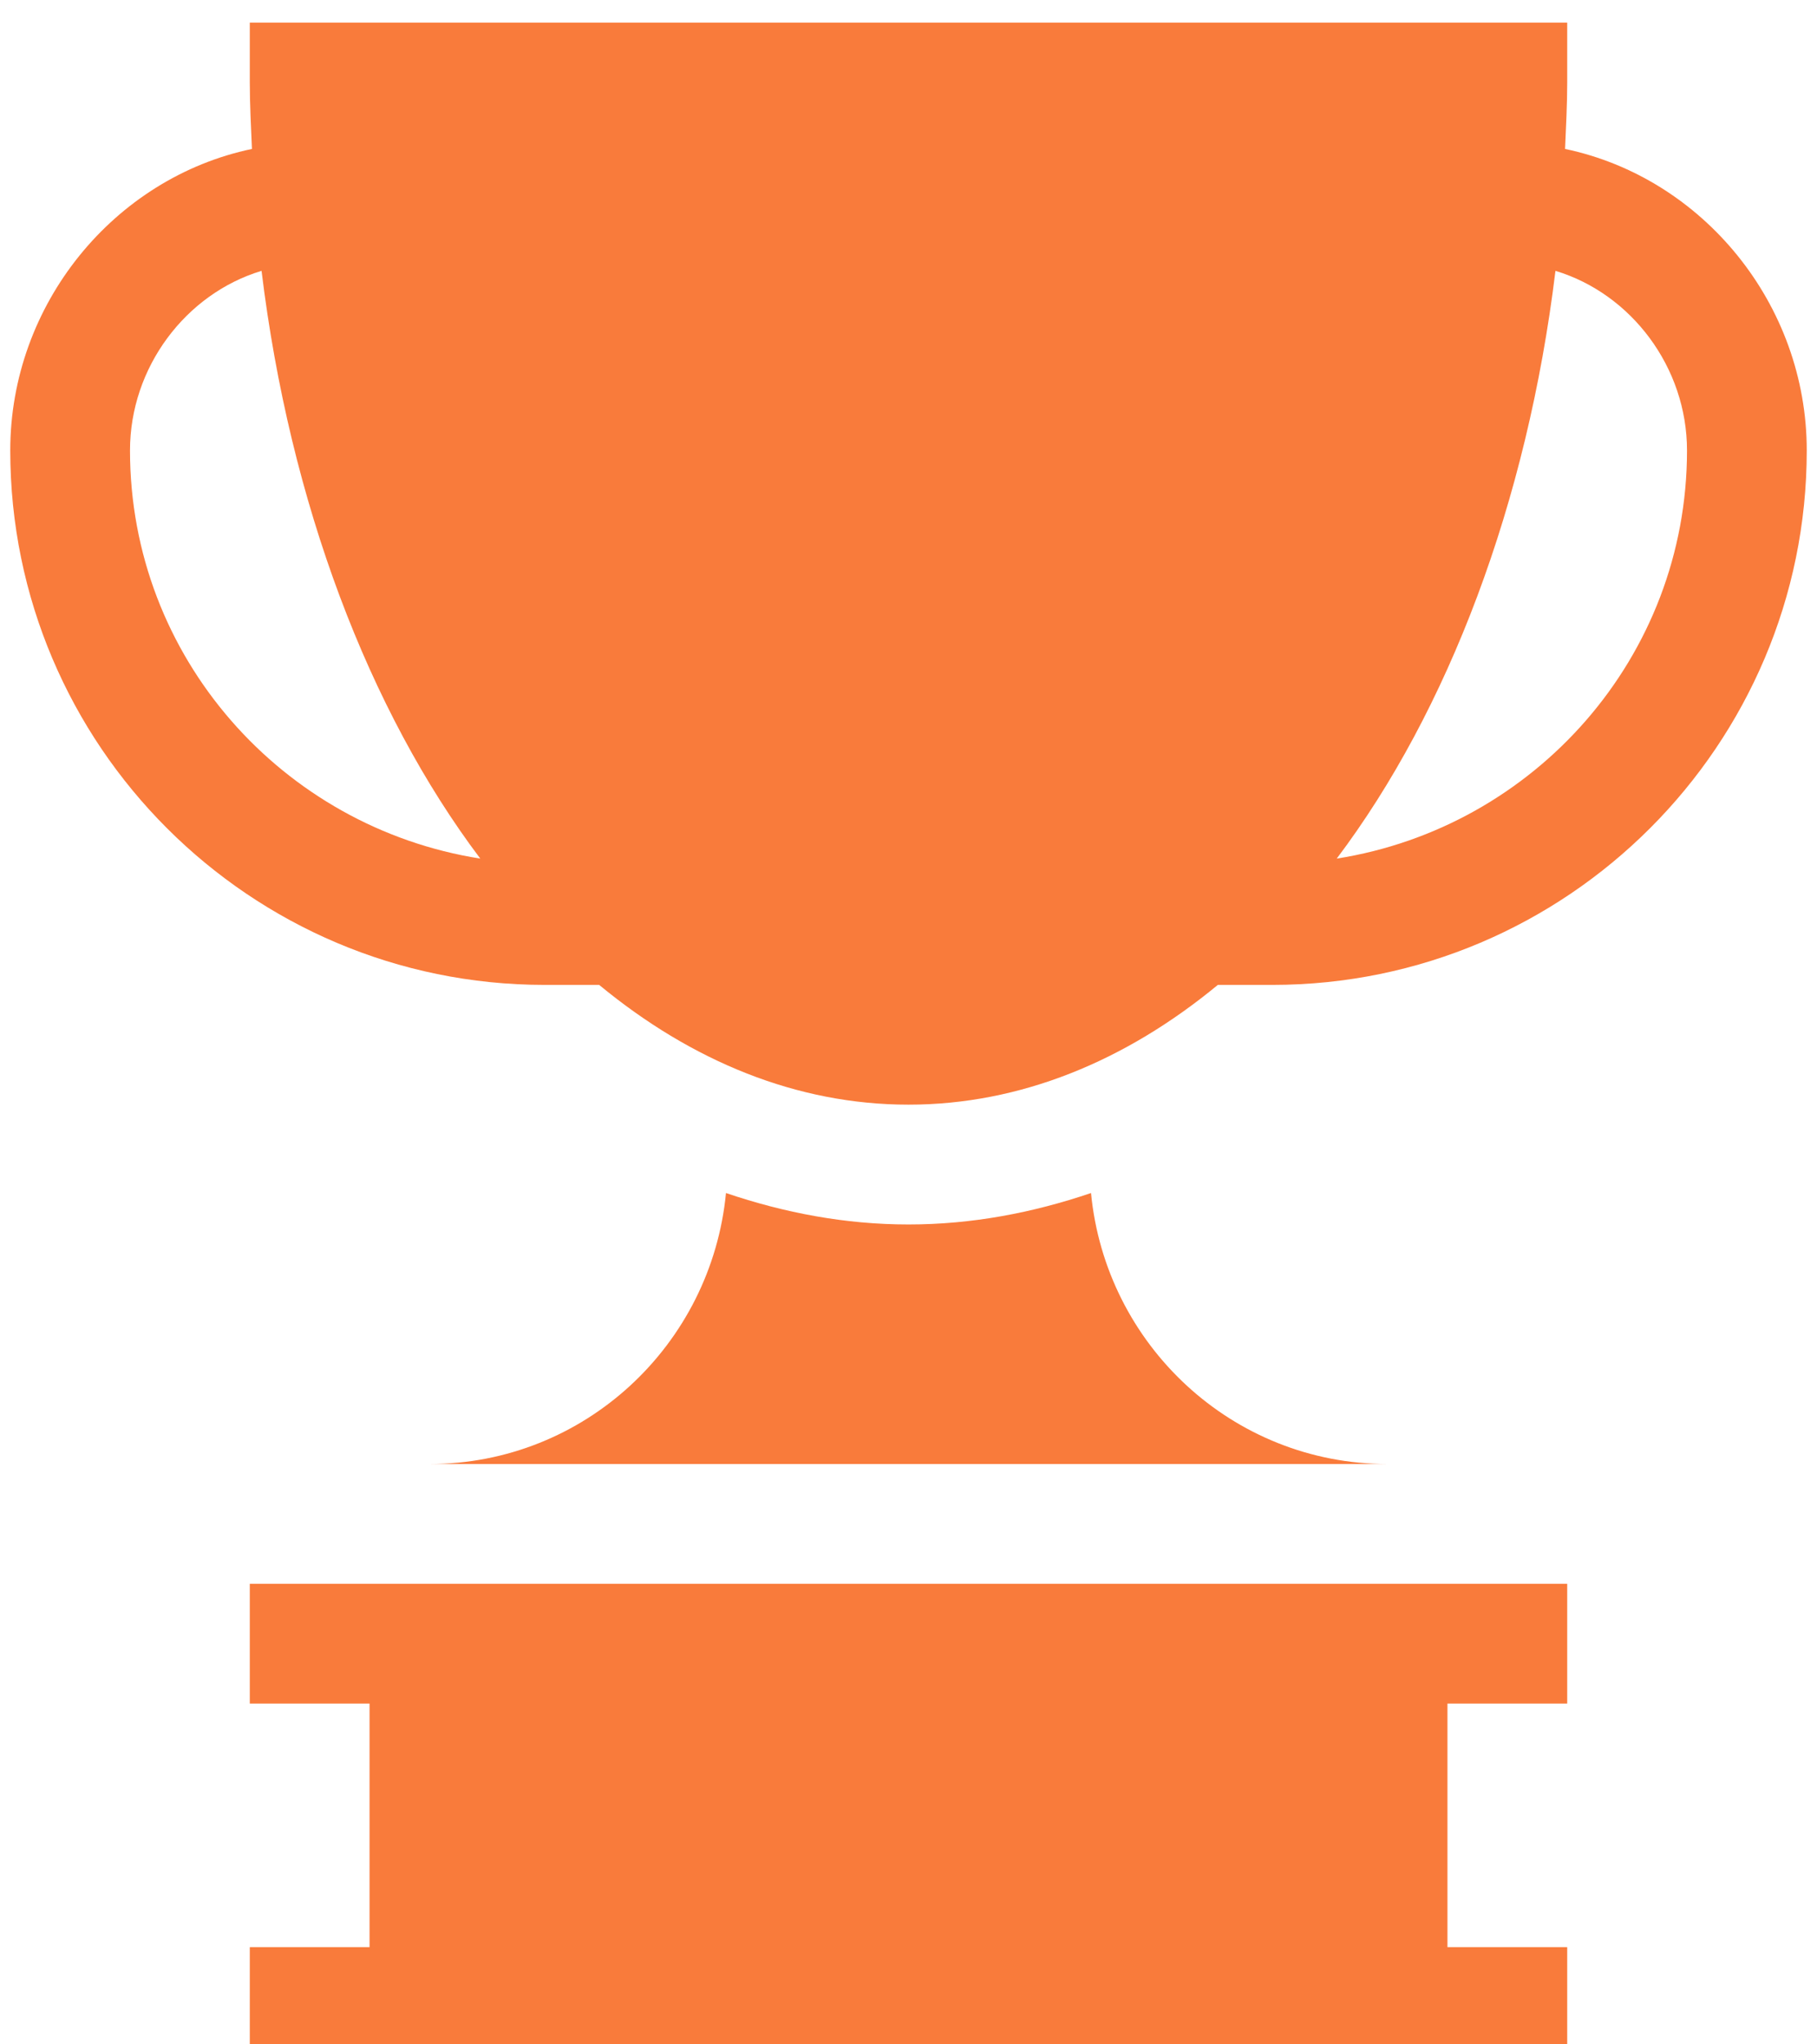 <?xml version="1.0" encoding="UTF-8"?>
<!DOCTYPE svg PUBLIC "-//W3C//DTD SVG 1.1//EN" "http://www.w3.org/Graphics/SVG/1.1/DTD/svg11.dtd">
<!-- Creator: CorelDRAW 2019 (64-Bit) -->
<svg xmlns="http://www.w3.org/2000/svg" xml:space="preserve" width="3.387mm" height="3.81mm" version="1.1" style="shape-rendering:geometricPrecision; text-rendering:geometricPrecision; image-rendering:optimizeQuality; fill-rule:evenodd; clip-rule:evenodd"
viewBox="0 0 338.66 380.98"
 xmlns:xlink="http://www.w3.org/1999/xlink"
 enable-background="new 0 0 512 512">
 <defs>
  <style type="text/css">
   <![CDATA[
    .fil0 {fill:#F97B3B}
   ]]>
  </style>
 </defs>
 <g id="Слой_x0020_1">
  <path class="fil0" d="M292.11 4.22l-245.56 0 0 11.16c0,4.18 0.23,8.27 0.4,12.38 -25.69,5.38 -45.05,28.93 -45.05,56.2 0,54.92 44.68,99.6 99.6,99.6l10.17 0c17.21,14.21 36.83,22.32 57.66,22.32 20.83,0 40.45,-8.11 57.66,-22.32l10.17 0c54.92,0 99.6,-44.68 99.6,-99.6 0,-27.27 -19.36,-50.82 -45.05,-56.2 0.17,-4.11 0.4,-8.2 0.4,-12.38l0 -11.16zm-88.76 218.13c-10.9,3.7 -22.24,5.86 -34.02,5.86 -11.78,0 -23.12,-2.16 -34.02,-5.86 -2.72,28.25 -26.32,50.51 -55.28,50.51l178.6 0c-28.96,0 -52.56,-22.26 -55.28,-50.51zm-156.8 140.55l0 22.32 245.56 0 0 -22.32 -22.32 0 0 -45.4 22.32 0 0 -22.32 -245.56 0 0 22.32 22.32 0 0 45.4 -22.32 0zm-22.33 -278.94c0,-15.5 10.39,-29.22 24.52,-33.48 5.26,43.21 20,81.98 40.77,109.54 -36.9,-5.81 -65.29,-37.55 -65.29,-76.06l0 0zm290.22 0c0,38.51 -28.39,70.25 -65.29,76.06 20.77,-27.56 35.51,-66.33 40.77,-109.54 14.13,4.26 24.52,17.98 24.52,33.48l0 0z"/>
 </g>
</svg>
